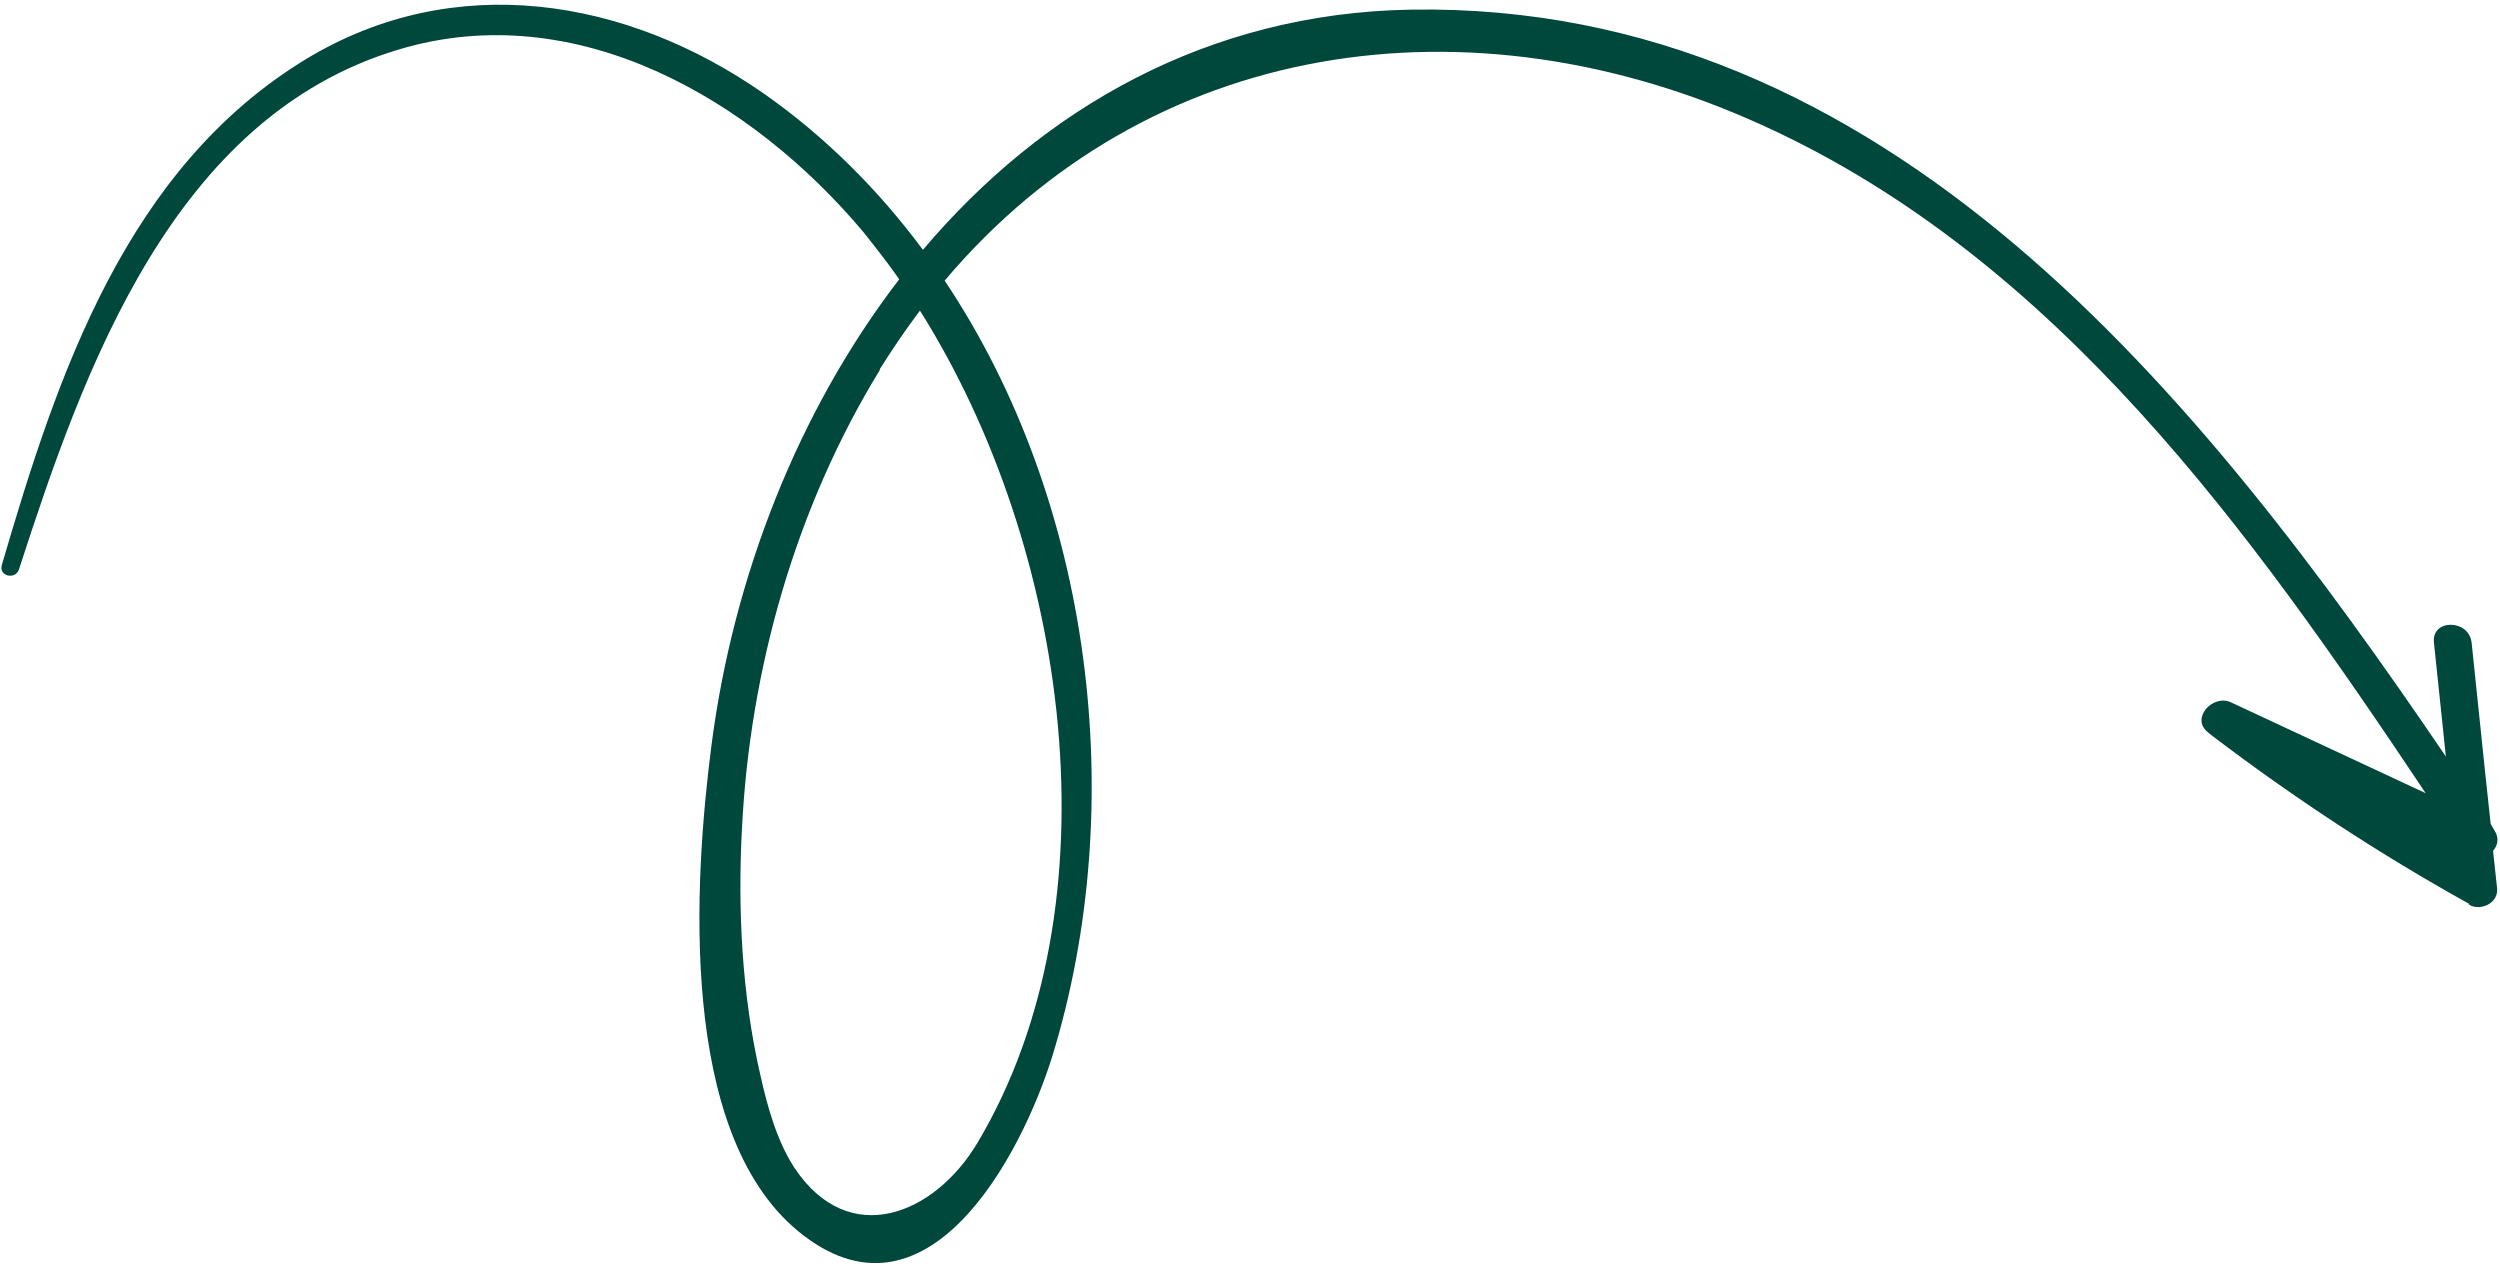 <svg xmlns="http://www.w3.org/2000/svg" width="185" height="94" viewBox="0 0 185 94" fill="none"><path d="M182.724 66.89C176.074 63.198 169.736 59.036 163.672 54.423C163.572 54.335 163.493 54.283 163.394 54.195C162.069 53.162 163.752 51.364 165.07 51.964C169.86 54.202 174.708 56.456 179.499 58.695C166.574 39.338 152.247 19.235 130.539 9.322C108.674 -0.695 84.97 2.934 69.904 20.766C80.9 37.204 83.563 59.571 77.889 78.102C75.568 85.612 68.504 98.874 59.064 91.108C50.16 83.763 51.36 65.142 52.647 55.168C54.241 42.781 59.024 30.449 66.543 20.666C65.697 19.454 64.778 18.284 63.902 17.186C55.638 7.333 42.646 -0.275 29.517 3.661C12.812 8.641 6.22 27.265 1.401 42.145C1.128 42.934 -0.115 42.632 0.137 41.806C4.265 27.666 9.364 12.43 22.678 4.354C33.629 -2.26 46.346 -0.177 56.519 6.922C61.084 10.117 65.015 14.066 68.297 18.487C77.133 8.041 89.377 0.973 104.385 0.713C139.657 0.122 162.839 29.25 180.995 55.985L180.112 47.555C179.911 45.776 182.74 45.795 182.904 47.594C183.378 52.034 183.815 56.494 184.31 60.97C184.394 61.115 184.5 61.298 184.584 61.443C184.957 62.005 184.839 62.559 184.486 62.957C184.579 63.875 184.693 64.83 184.786 65.748C184.89 66.854 183.53 67.445 182.709 66.947L182.724 66.89ZM65.116 27.368C58.883 37.526 55.492 49.493 54.903 61.347C54.585 67.361 54.905 73.638 56.257 79.514C56.774 81.839 57.474 84.399 58.783 86.412C62.823 92.485 69.153 89.9 72.338 84.562C82.87 66.87 79.078 40.442 68.077 22.987C67.029 24.369 66.059 25.804 65.095 27.332L65.116 27.368Z" fill="#00473C"></path></svg>
